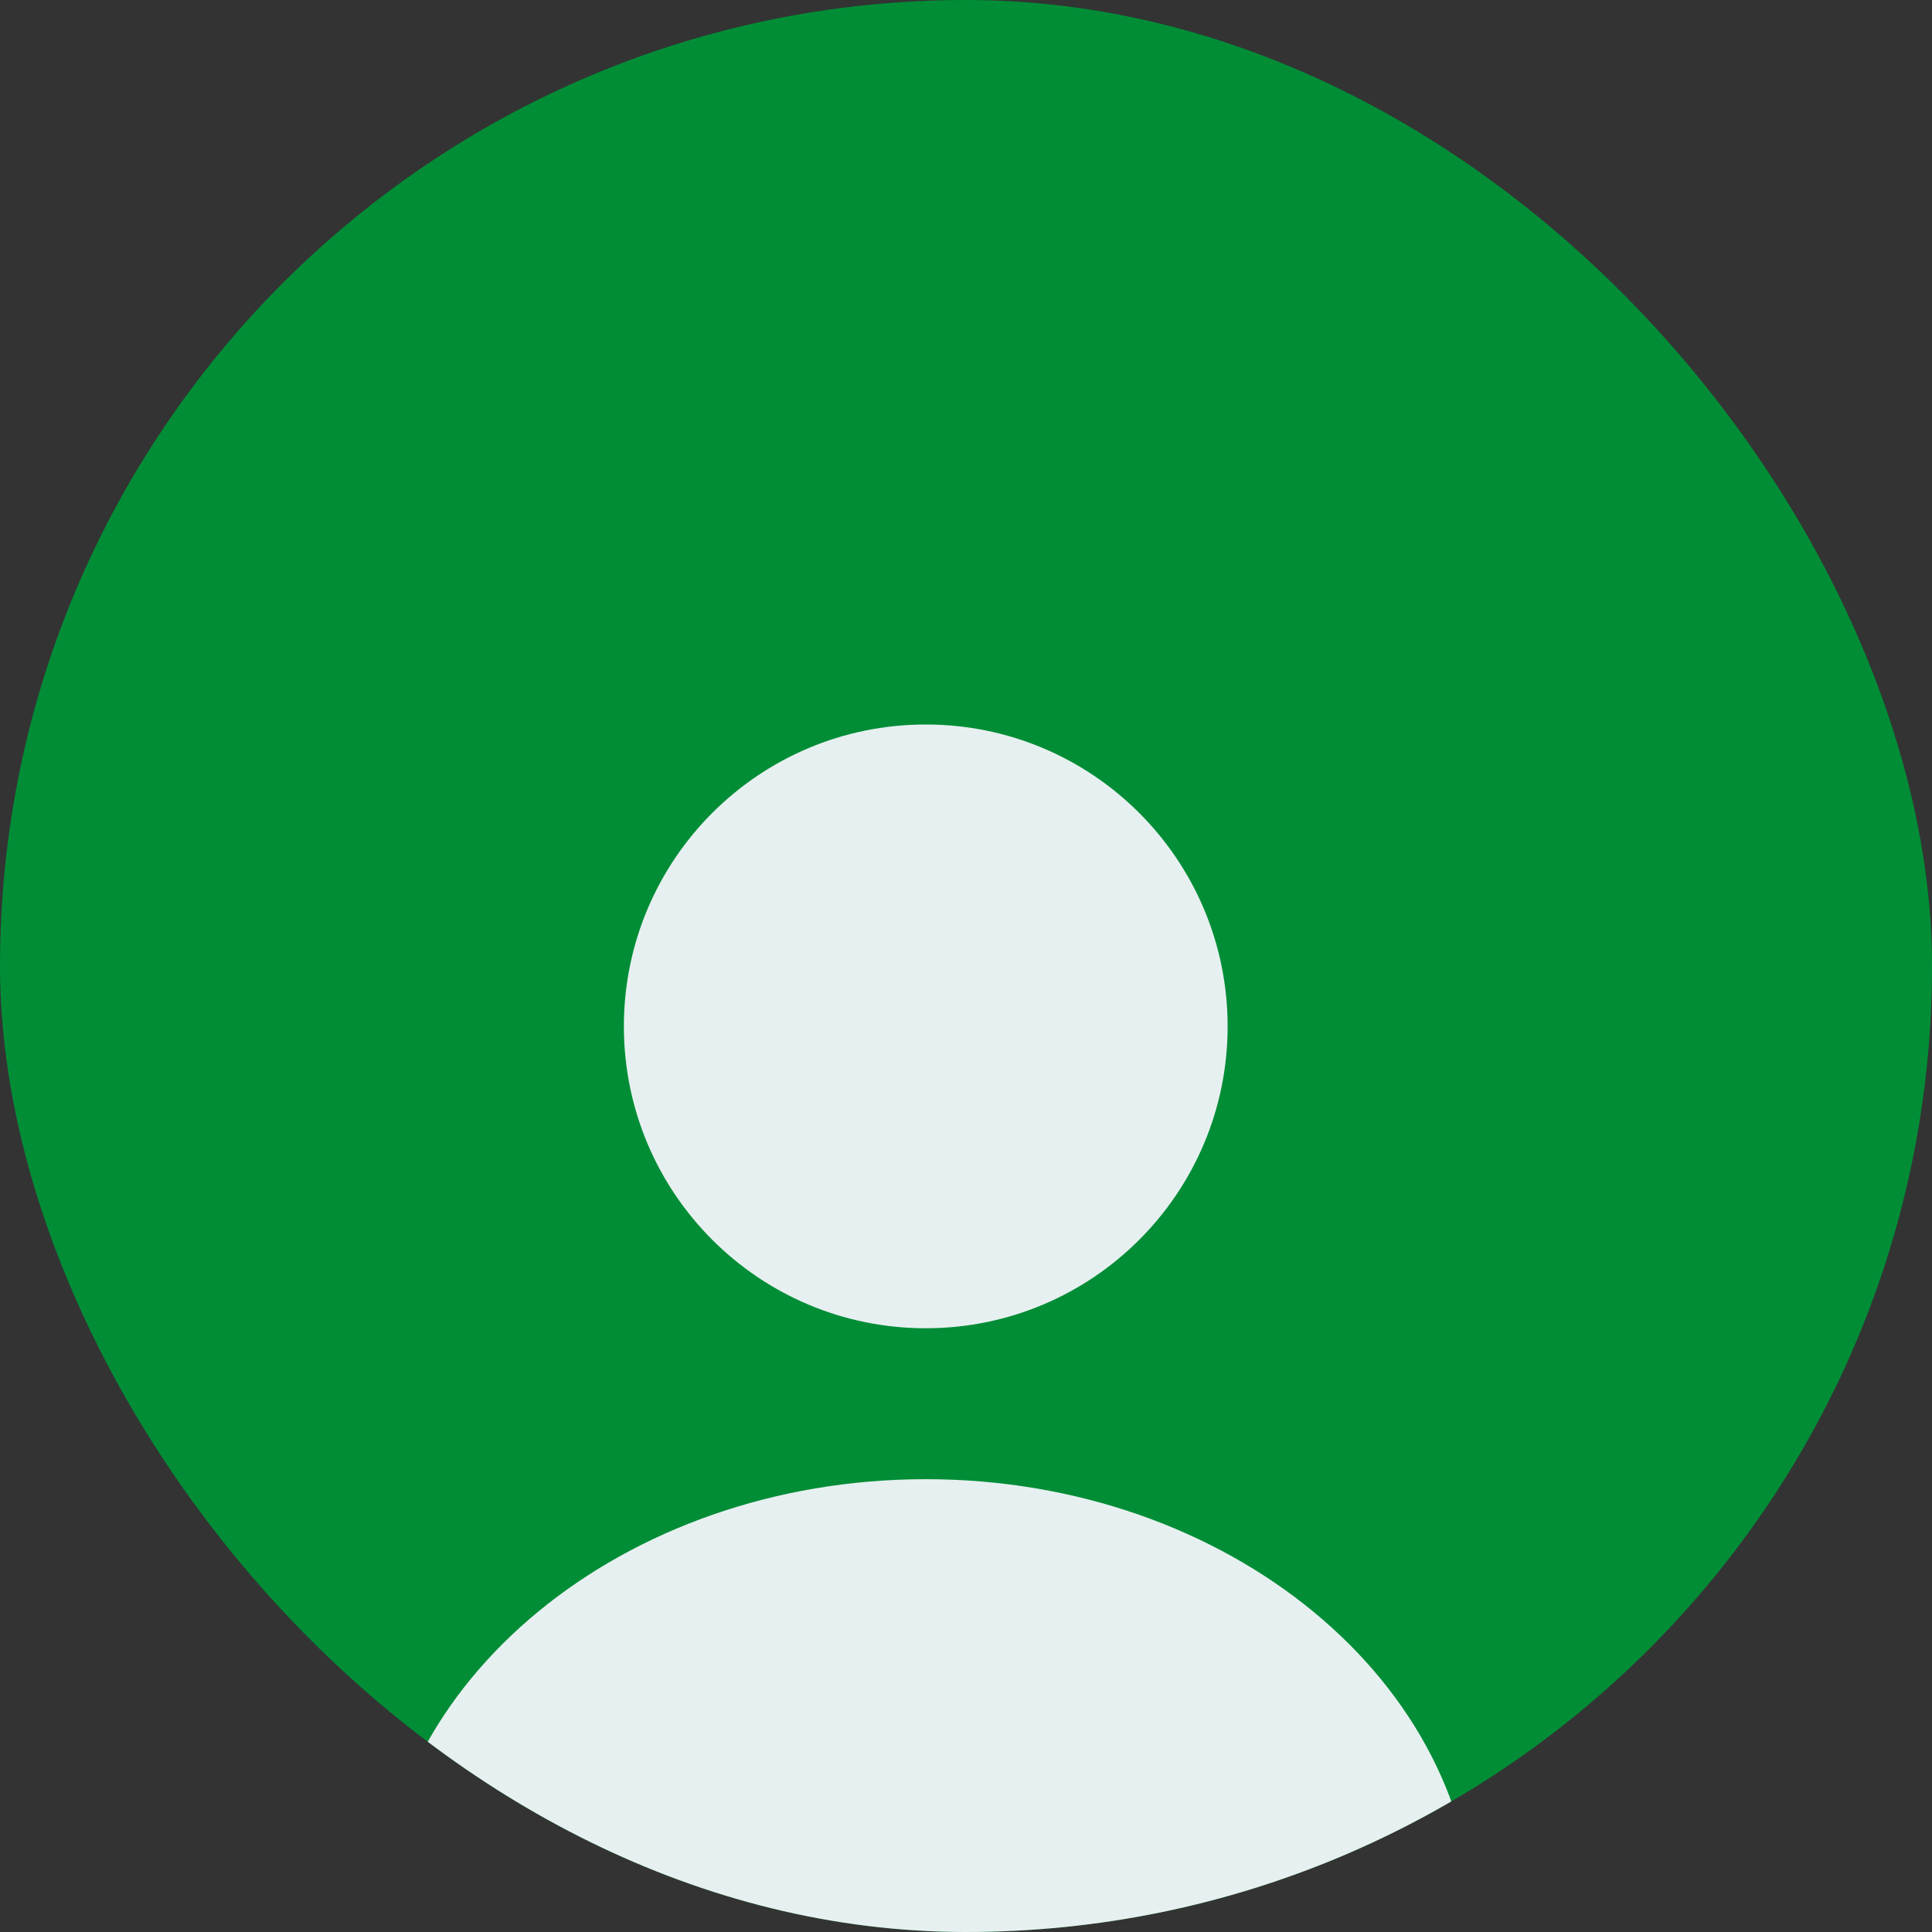 <svg width="48" height="48" viewBox="0 0 48 48" fill="none" xmlns="http://www.w3.org/2000/svg">
<rect x="0" y="0" width="48" height="48" fill="#333333" stroke="none"/>
<g clip-path="url(#clip0_649_651)">
<rect width="48" height="48" rx="24" fill="#008D36"/>
<path d="M23 33C27.142 33 30.5 29.642 30.5 25.5C30.5 21.358 27.142 18 23 18C18.858 18 15.5 21.358 15.5 25.5C15.5 29.642 18.858 33 23 33Z" fill="#E7F0F0"/>
<path d="M23 36.75C15.485 36.75 9.365 41.79 9.365 48C9.365 48.42 9.695 48.75 10.115 48.75H35.885C36.305 48.75 36.635 48.42 36.635 48C36.635 41.79 30.515 36.75 23 36.75Z" fill="#E7F0F0"/>
</g>
<defs>
<clipPath id="clip0_649_651">
<rect width="48" height="48" rx="24" fill="white"/>
</clipPath>
</defs>
</svg>
